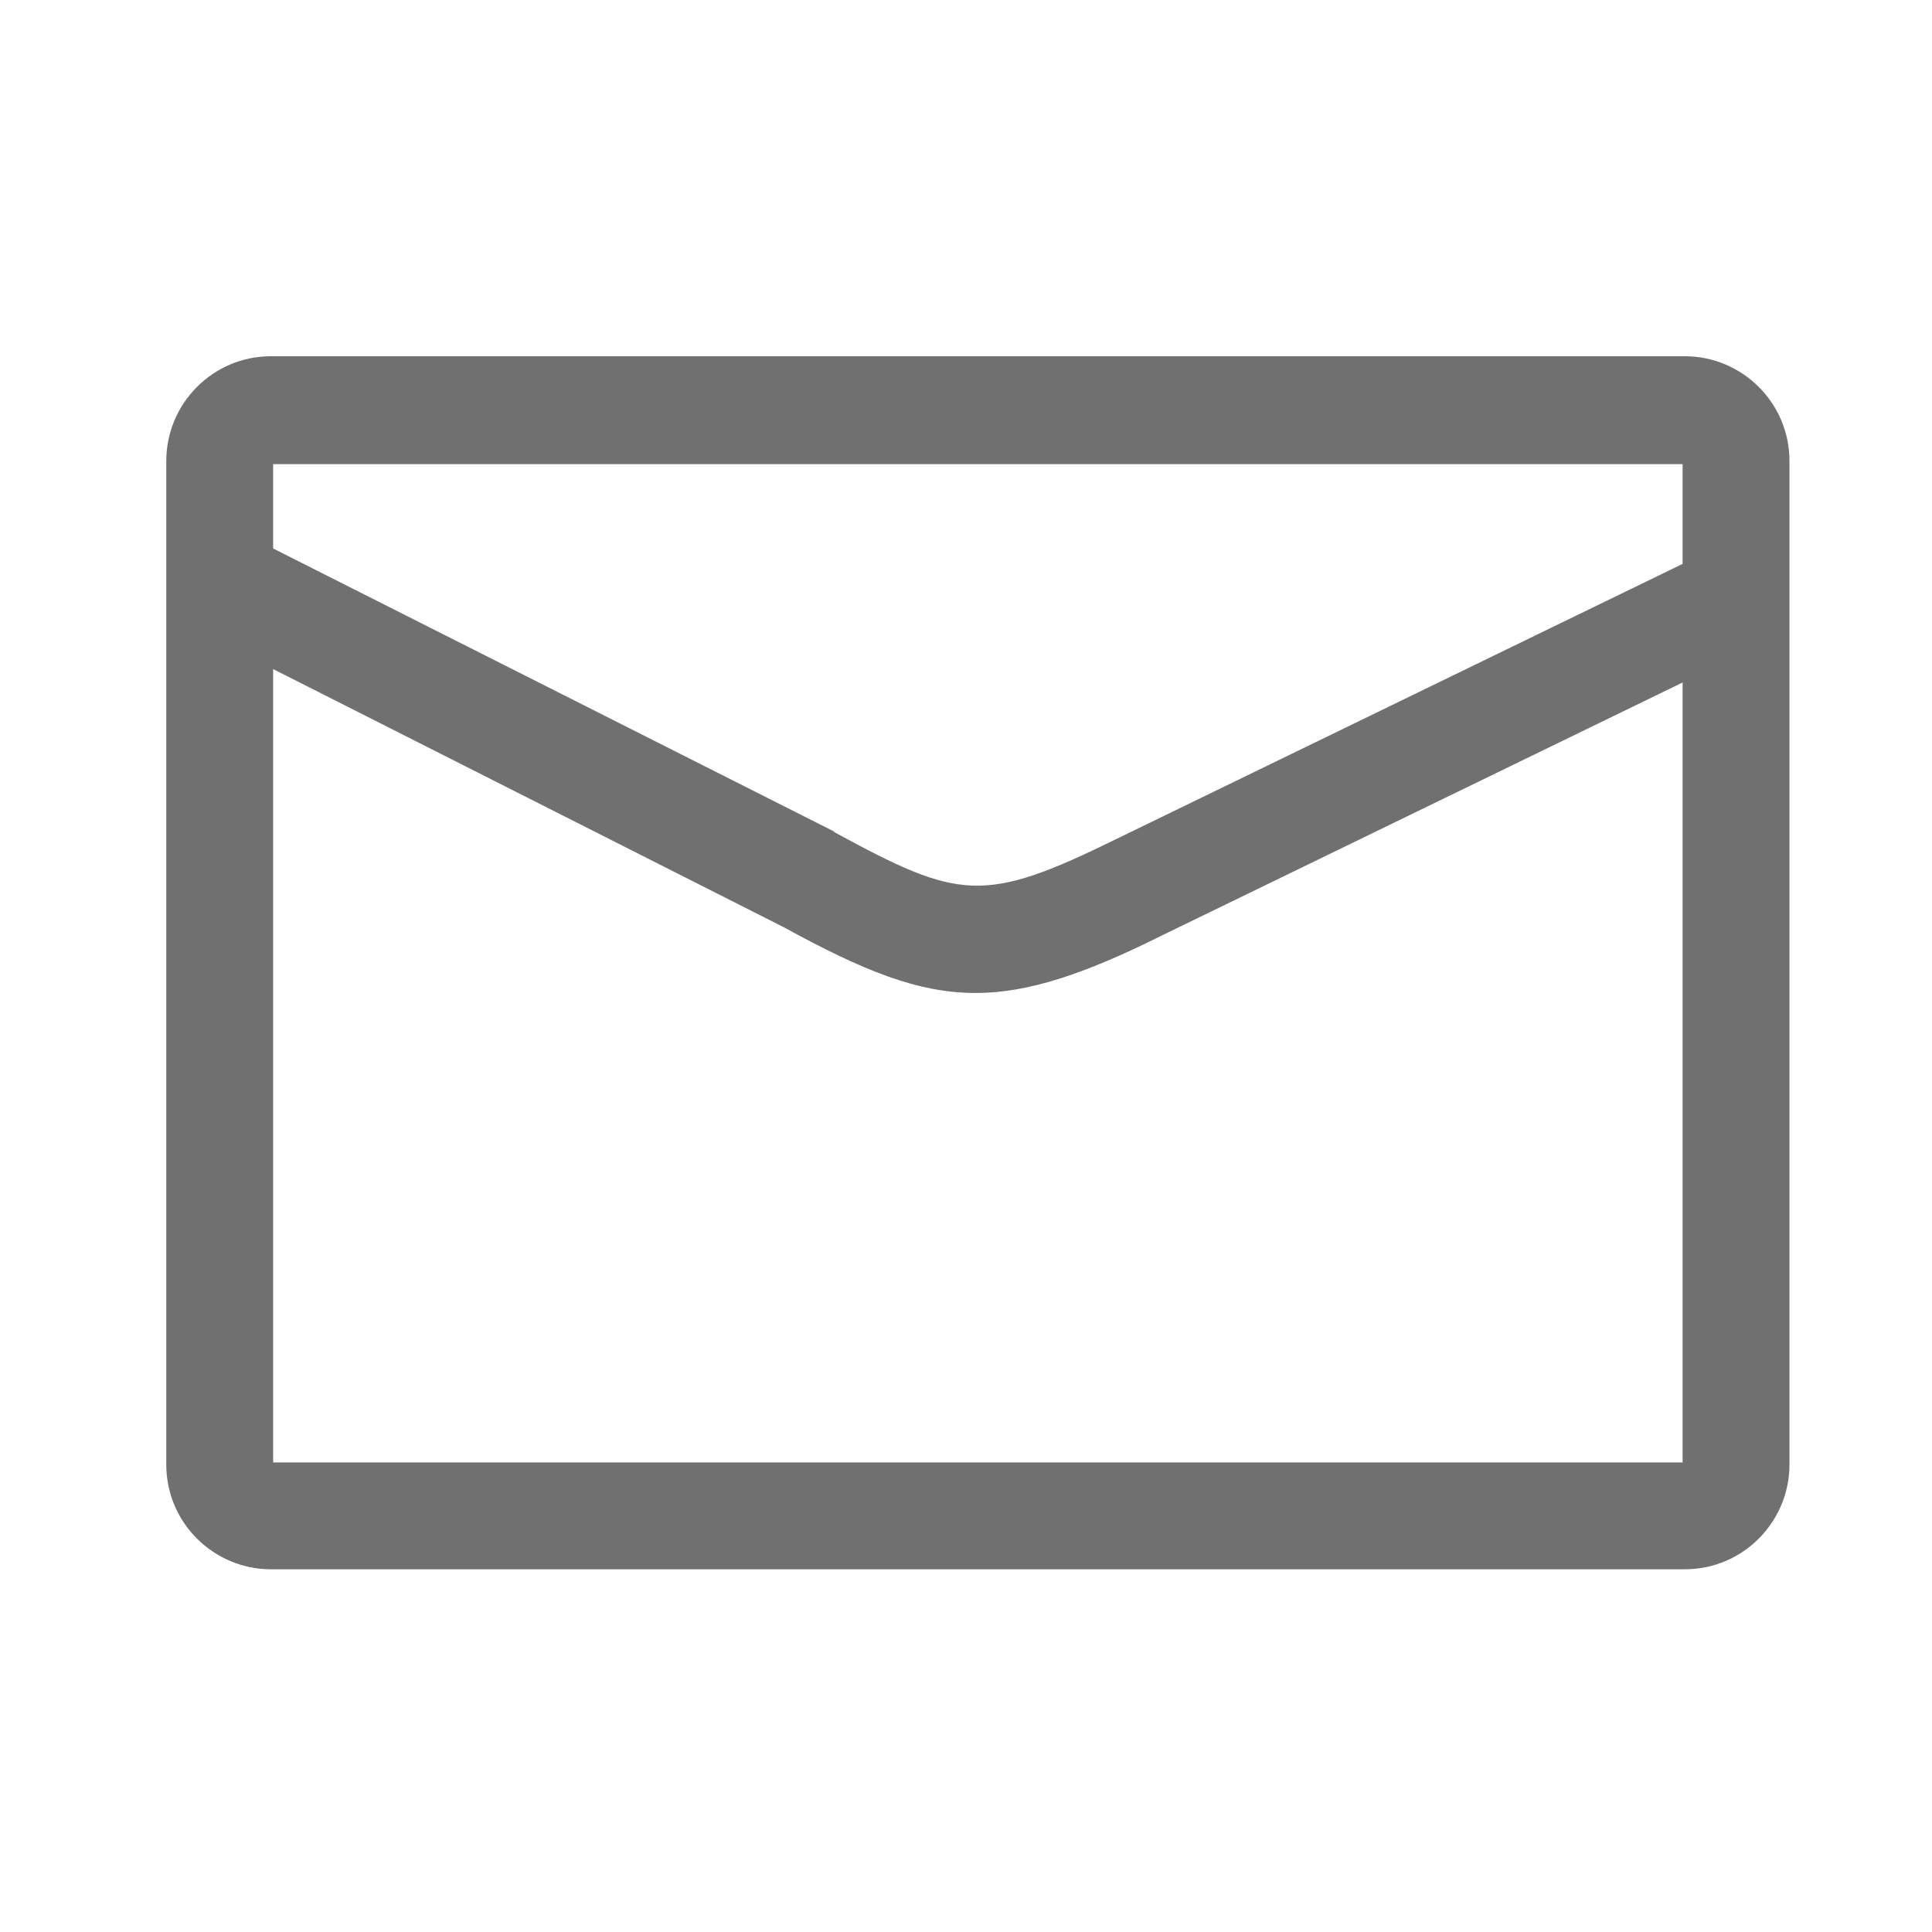 <?xml version="1.0" standalone="no"?><!DOCTYPE svg PUBLIC "-//W3C//DTD SVG 1.1//EN" "http://www.w3.org/Graphics/SVG/1.1/DTD/svg11.dtd"><svg t="1729038784645" class="icon" viewBox="0 0 1024 1024" version="1.1" xmlns="http://www.w3.org/2000/svg" p-id="29426" width="32" height="32" xmlns:xlink="http://www.w3.org/1999/xlink"><path d="M892.963 831.757h-749.343c-30.316 0-55.484-24.595-55.484-55.484v-531.975c0-30.316 24.595-55.484 55.484-55.484h749.343c30.316 0 55.484 24.595 55.484 55.484v531.975c0 30.316-24.595 55.484-55.484 55.484zM144.765 775.129h747.054v-529.116h-747.054v529.116z" p-id="29427" fill="#707070"></path><path d="M517.149 526.299c-30.89 0-60.062-12.014-101.817-34.894l-311.177-157.306c-13.728-6.863-19.449-24.025-12.585-38.325 6.863-13.728 24.025-19.449 38.325-12.585l311.751 157.306c0 0 0.571 0 0.571 0.571 66.355 36.038 78.938 38.325 149.867 3.434l302.595-147.009c14.299-6.863 30.89-1.146 37.754 13.155 6.863 14.299 1.146 30.89-13.155 37.754l-302.595 147.009c-42.33 21.165-72.074 30.89-99.53 30.89z" p-id="29428" fill="#707070"></path></svg>
